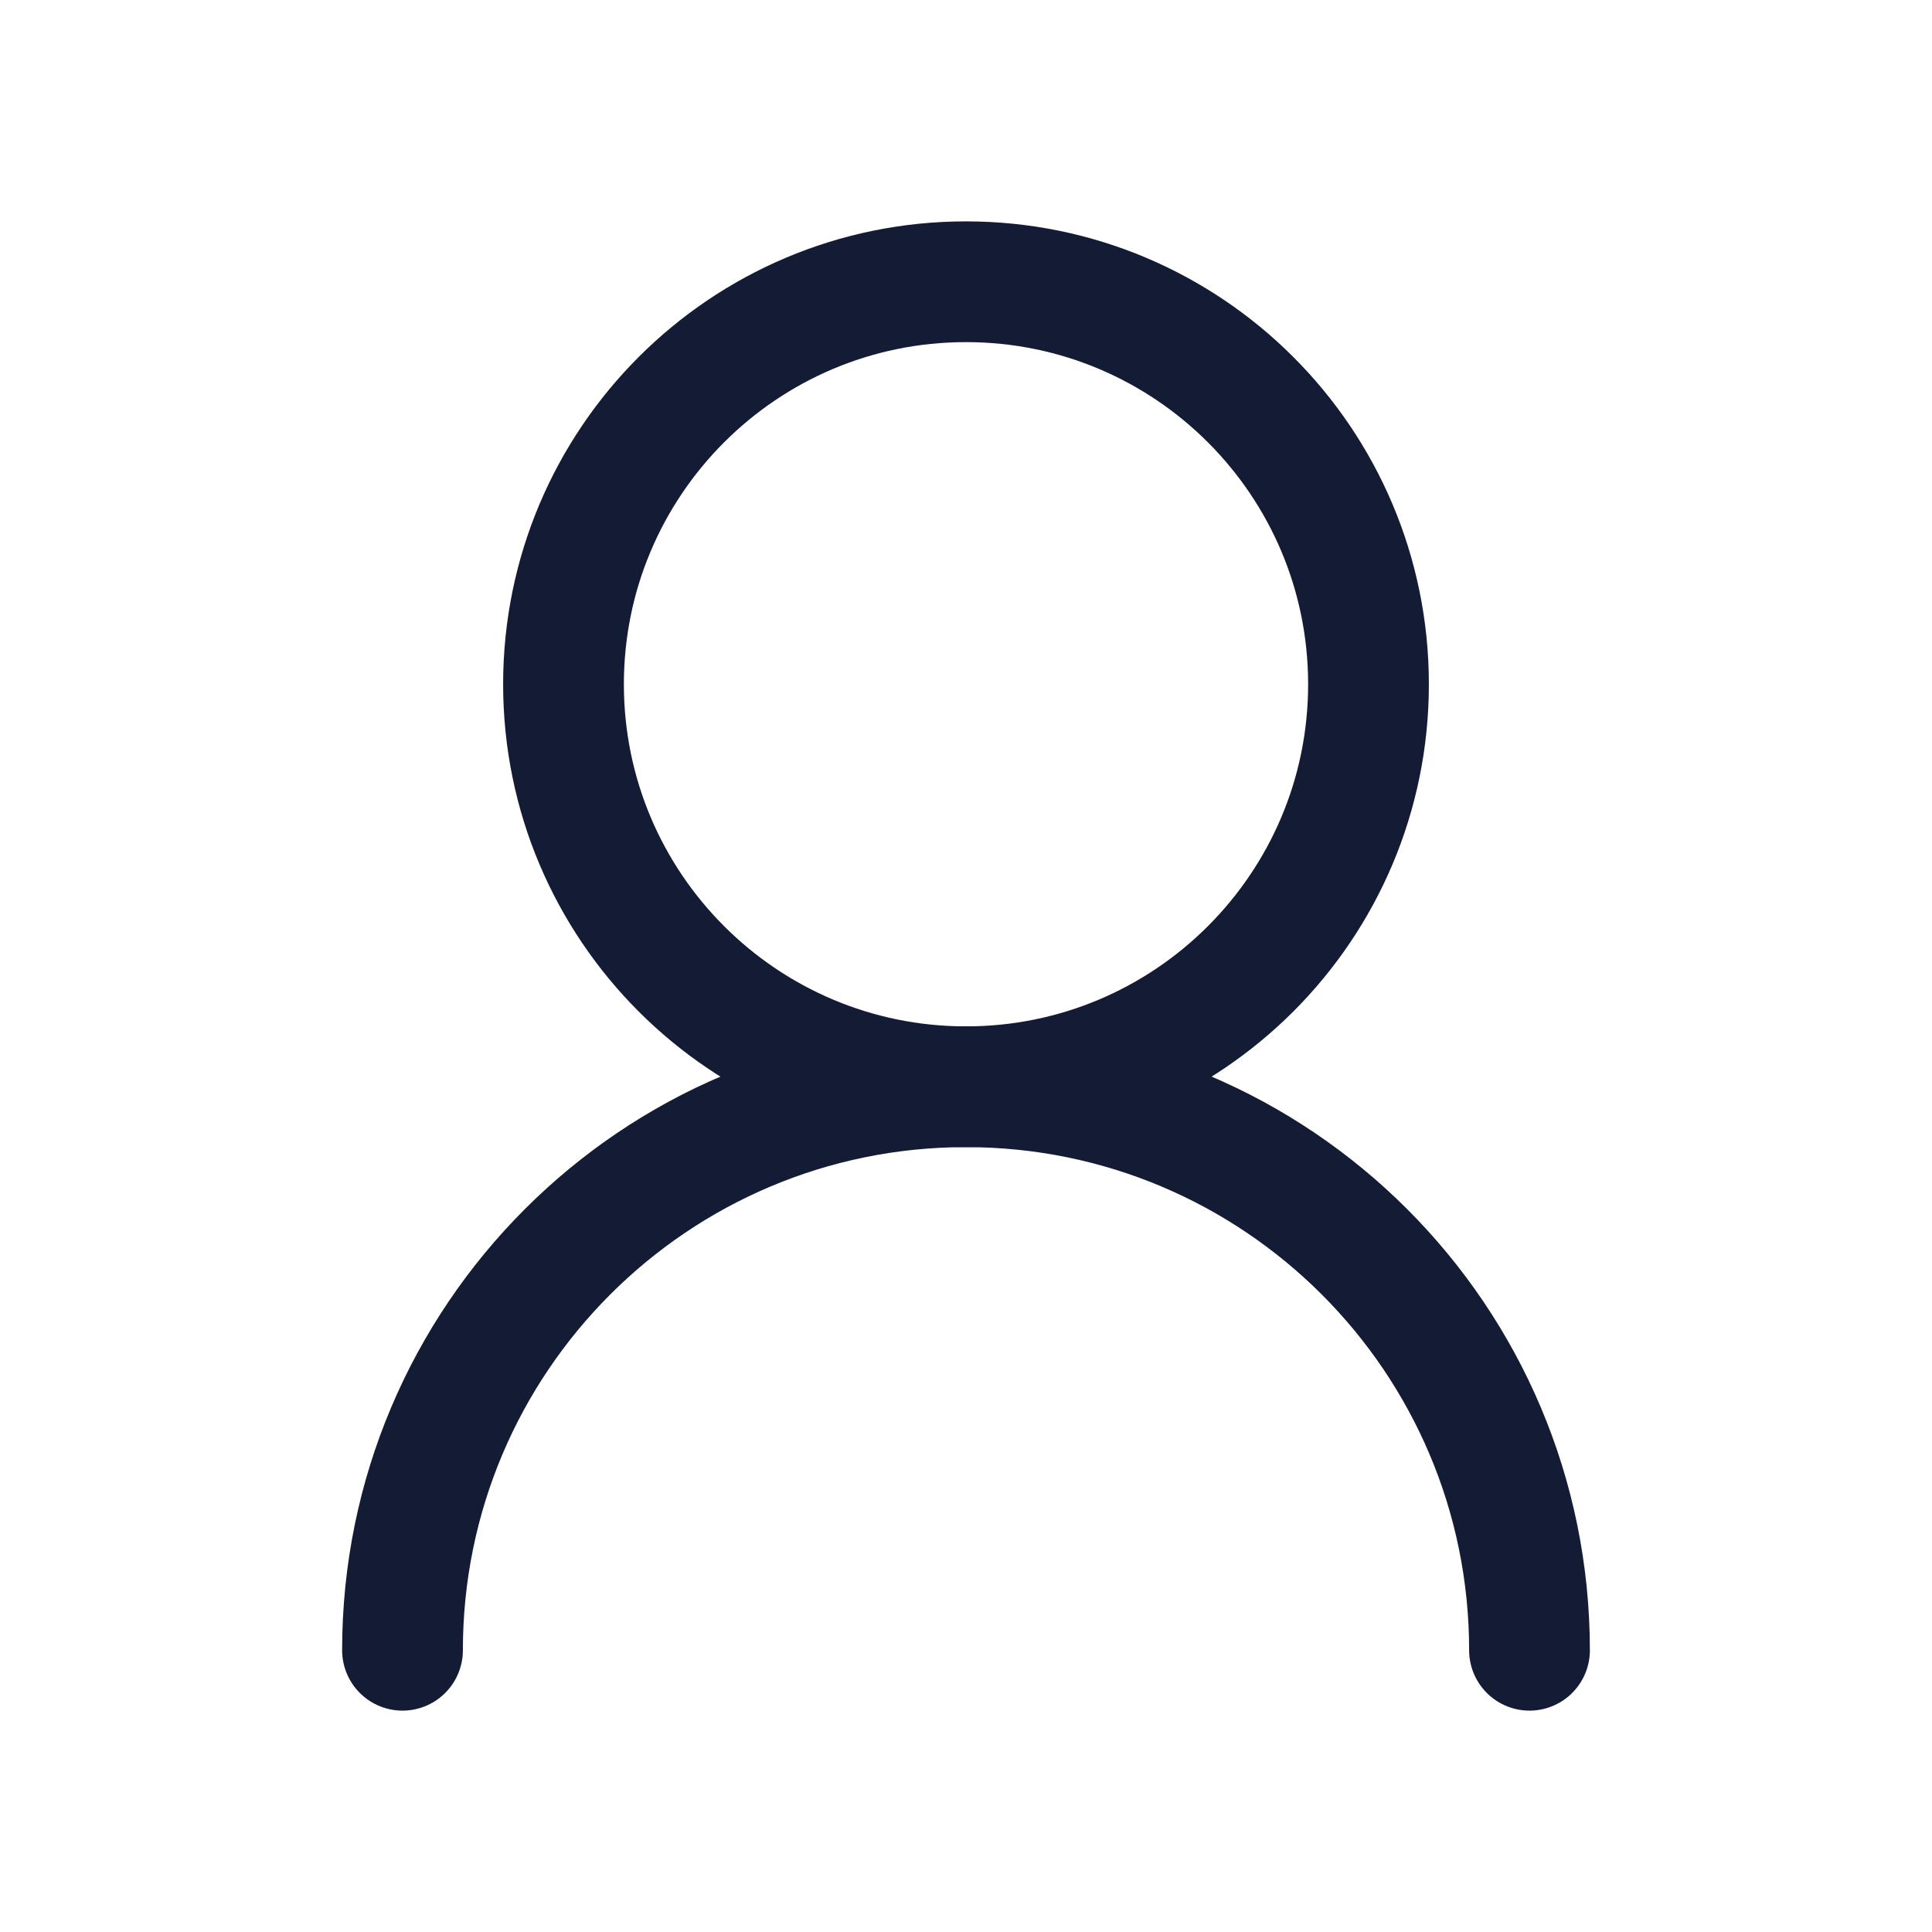 <svg xmlns="http://www.w3.org/2000/svg" fill="none" viewBox="0 0 24 24" height="24" width="24">
<path stroke-linejoin="round" stroke-linecap="round" stroke-width="1.5" stroke="#141B34" d="M17 8.5C17 5.739 14.761 3.5 12 3.5C9.239 3.5 7 5.739 7 8.5C7 11.261 9.239 13.5 12 13.5C14.761 13.5 17 11.261 17 8.5Z"></path>
<path stroke-linejoin="round" stroke-linecap="round" stroke-width="1.5" stroke="#141B34" d="M19 20.5C19 16.634 15.866 13.5 12 13.5C8.134 13.5 5 16.634 5 20.5"></path>
</svg>
